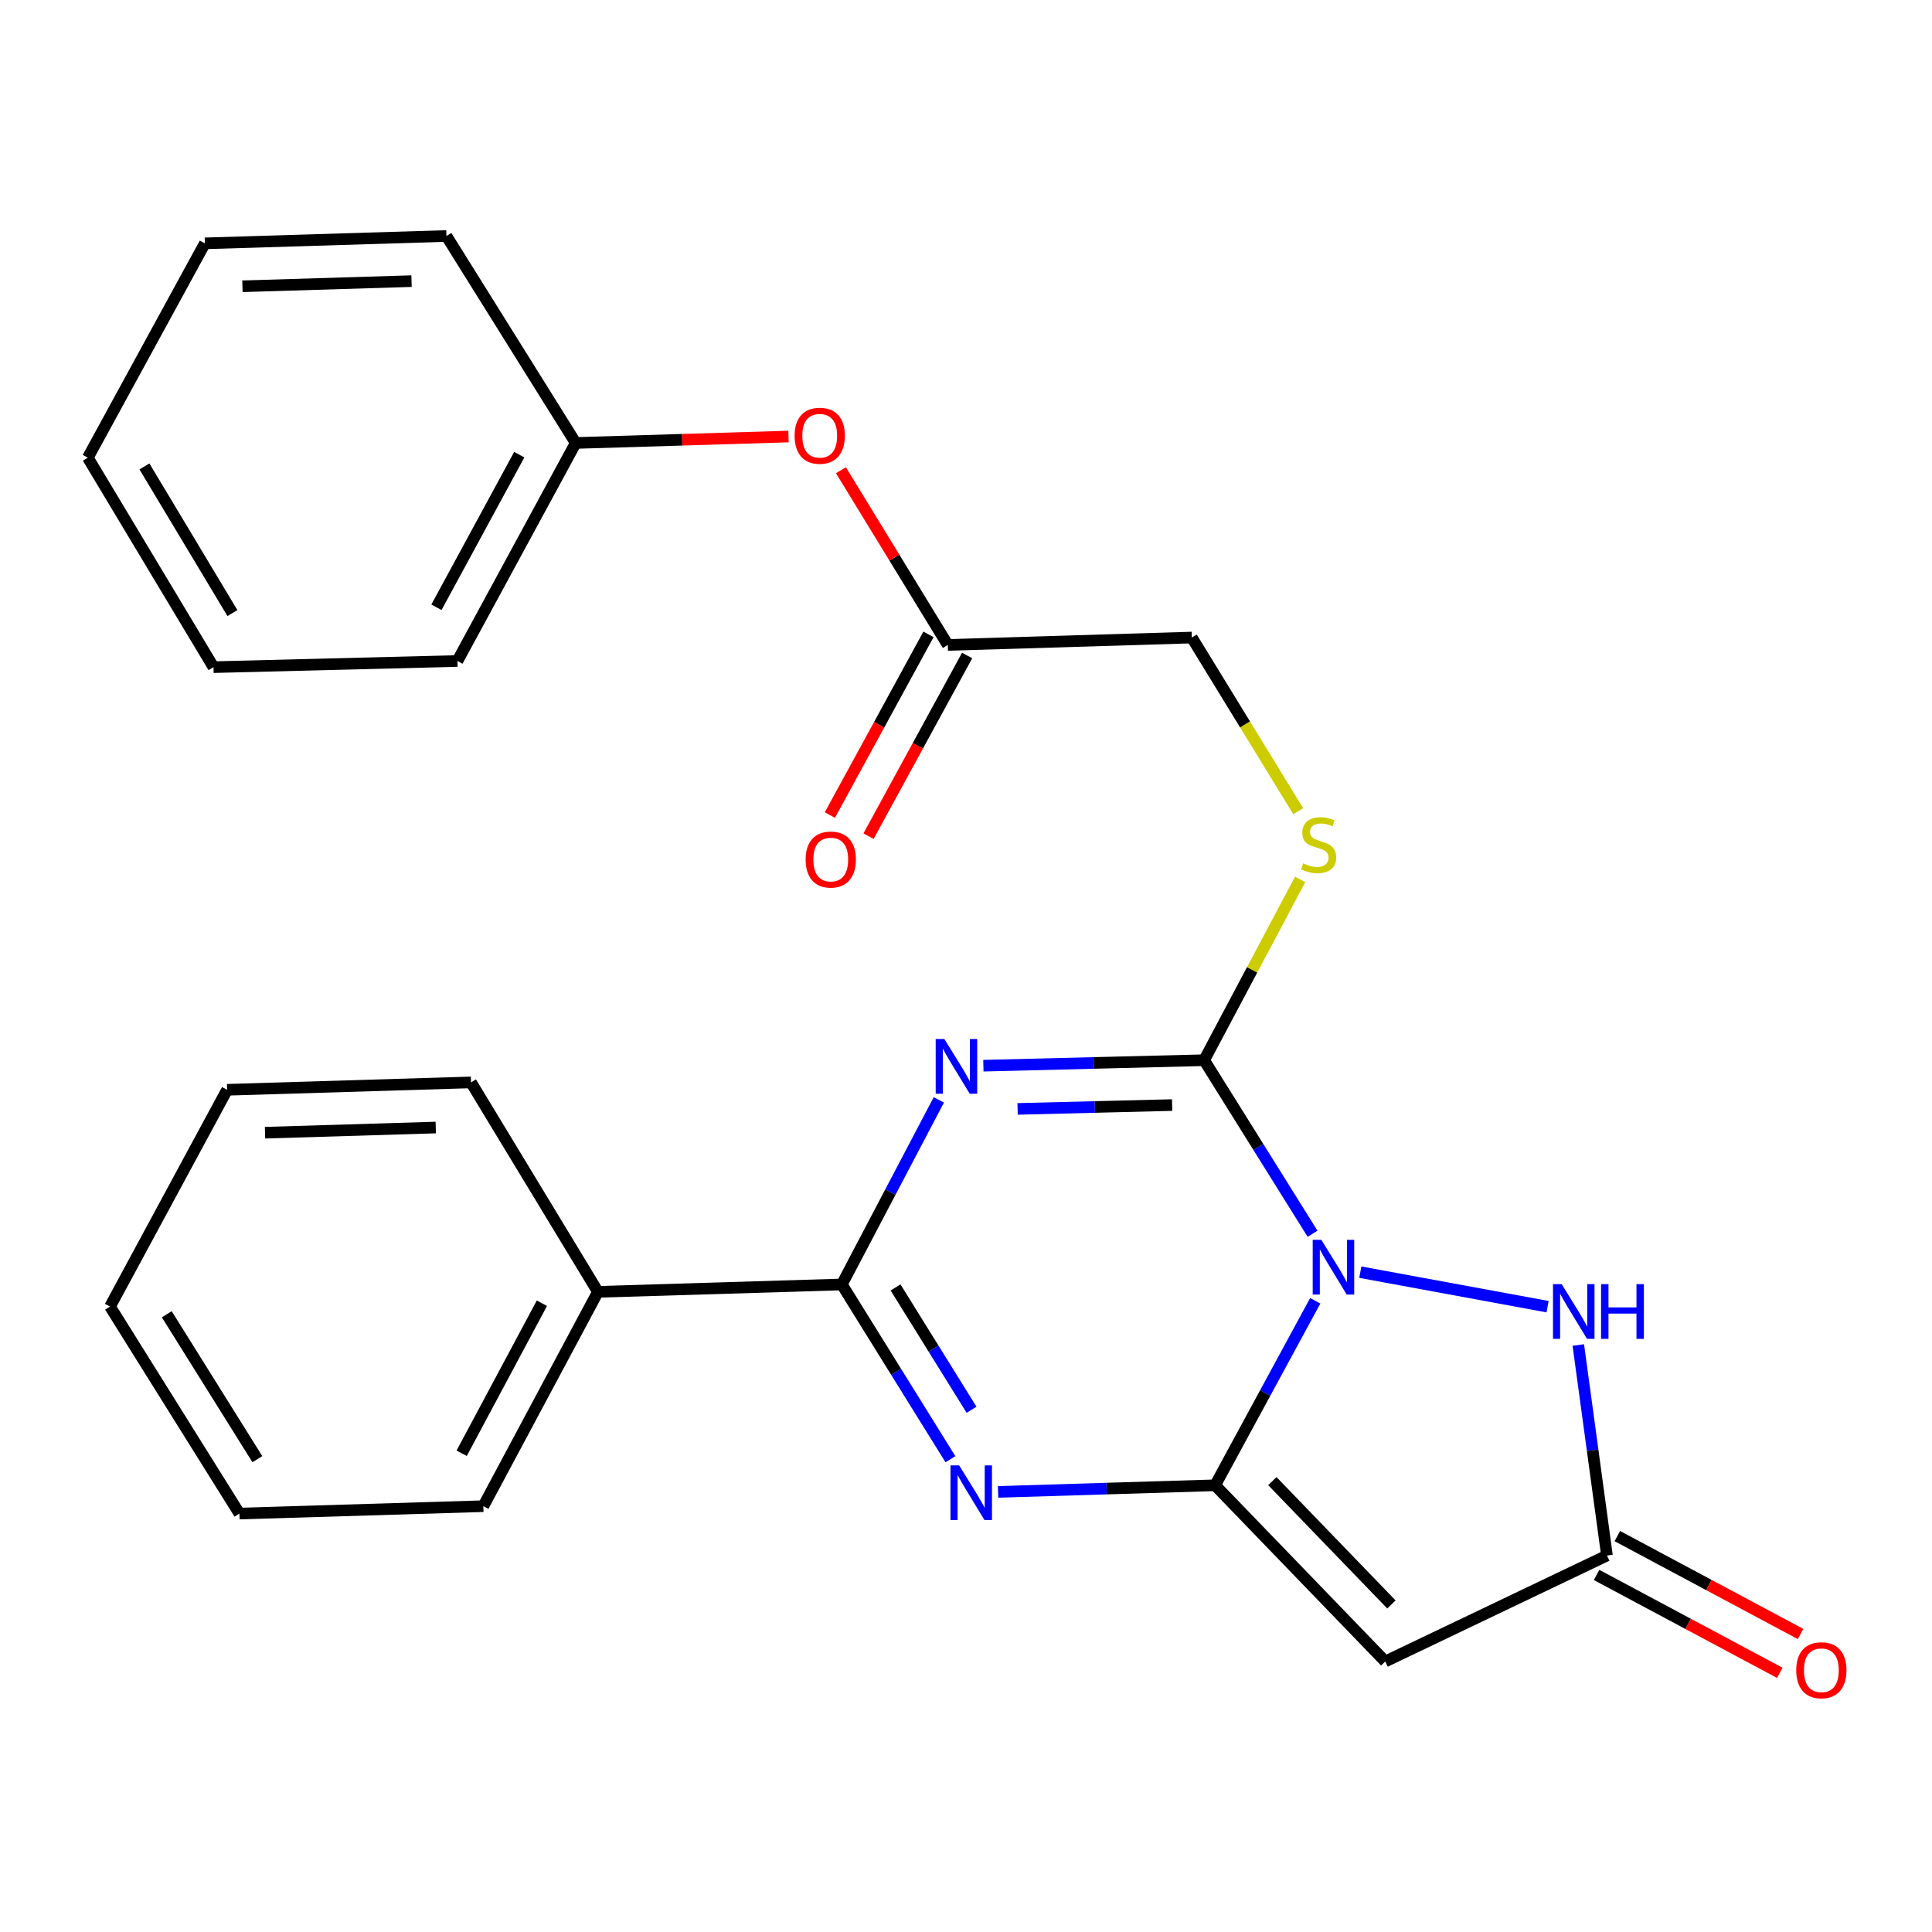 <?xml version='1.0' encoding='iso-8859-1'?>
<svg version='1.1' baseProfile='full'
              xmlns='http://www.w3.org/2000/svg'
                      xmlns:rdkit='http://www.rdkit.org/xml'
                      xmlns:xlink='http://www.w3.org/1999/xlink'
                  xml:space='preserve'
width='1000px' height='1000px' viewBox='0 0 1000 1000'>
<!-- END OF HEADER -->
<rect style='opacity:1.0;fill:#FFFFFF;stroke:none' width='1000' height='1000' x='0' y='0'> </rect>
<path class='bond-0' d='M 680.771,673.276 L 654.862,721.027' style='fill:none;fill-rule:evenodd;stroke:#0000FF;stroke-width:6px;stroke-linecap:butt;stroke-linejoin:miter;stroke-opacity:1' />
<path class='bond-0' d='M 654.862,721.027 L 628.953,768.777' style='fill:none;fill-rule:evenodd;stroke:#000000;stroke-width:6px;stroke-linecap:butt;stroke-linejoin:miter;stroke-opacity:1' />
<path class='bond-2' d='M 679.378,638.587 L 651.322,593.673' style='fill:none;fill-rule:evenodd;stroke:#0000FF;stroke-width:6px;stroke-linecap:butt;stroke-linejoin:miter;stroke-opacity:1' />
<path class='bond-2' d='M 651.322,593.673 L 623.266,548.759' style='fill:none;fill-rule:evenodd;stroke:#000000;stroke-width:6px;stroke-linecap:butt;stroke-linejoin:miter;stroke-opacity:1' />
<path class='bond-6' d='M 704.097,658.468 L 801.021,676.335' style='fill:none;fill-rule:evenodd;stroke:#0000FF;stroke-width:6px;stroke-linecap:butt;stroke-linejoin:miter;stroke-opacity:1' />
<path class='bond-3' d='M 628.953,768.777 L 572.778,770.491' style='fill:none;fill-rule:evenodd;stroke:#000000;stroke-width:6px;stroke-linecap:butt;stroke-linejoin:miter;stroke-opacity:1' />
<path class='bond-3' d='M 572.778,770.491 L 516.603,772.204' style='fill:none;fill-rule:evenodd;stroke:#0000FF;stroke-width:6px;stroke-linecap:butt;stroke-linejoin:miter;stroke-opacity:1' />
<path class='bond-5' d='M 628.953,768.777 L 716.998,859.977' style='fill:none;fill-rule:evenodd;stroke:#000000;stroke-width:6px;stroke-linecap:butt;stroke-linejoin:miter;stroke-opacity:1' />
<path class='bond-5' d='M 658.563,766.621 L 720.195,830.461' style='fill:none;fill-rule:evenodd;stroke:#000000;stroke-width:6px;stroke-linecap:butt;stroke-linejoin:miter;stroke-opacity:1' />
<path class='bond-1' d='M 509.001,551.604 L 566.133,550.181' style='fill:none;fill-rule:evenodd;stroke:#0000FF;stroke-width:6px;stroke-linecap:butt;stroke-linejoin:miter;stroke-opacity:1' />
<path class='bond-1' d='M 566.133,550.181 L 623.266,548.759' style='fill:none;fill-rule:evenodd;stroke:#000000;stroke-width:6px;stroke-linecap:butt;stroke-linejoin:miter;stroke-opacity:1' />
<path class='bond-1' d='M 526.708,573.97 L 566.701,572.974' style='fill:none;fill-rule:evenodd;stroke:#0000FF;stroke-width:6px;stroke-linecap:butt;stroke-linejoin:miter;stroke-opacity:1' />
<path class='bond-1' d='M 566.701,572.974 L 606.693,571.978' style='fill:none;fill-rule:evenodd;stroke:#000000;stroke-width:6px;stroke-linecap:butt;stroke-linejoin:miter;stroke-opacity:1' />
<path class='bond-4' d='M 485.939,569.299 L 460.838,617.067' style='fill:none;fill-rule:evenodd;stroke:#0000FF;stroke-width:6px;stroke-linecap:butt;stroke-linejoin:miter;stroke-opacity:1' />
<path class='bond-4' d='M 460.838,617.067 L 435.737,664.835' style='fill:none;fill-rule:evenodd;stroke:#000000;stroke-width:6px;stroke-linecap:butt;stroke-linejoin:miter;stroke-opacity:1' />
<path class='bond-8' d='M 623.266,548.759 L 648.11,501.97' style='fill:none;fill-rule:evenodd;stroke:#000000;stroke-width:6px;stroke-linecap:butt;stroke-linejoin:miter;stroke-opacity:1' />
<path class='bond-8' d='M 648.11,501.97 L 672.954,455.181' style='fill:none;fill-rule:evenodd;stroke:#CCCC00;stroke-width:6px;stroke-linecap:butt;stroke-linejoin:miter;stroke-opacity:1' />
<path class='bond-27' d='M 491.937,755.295 L 463.837,710.065' style='fill:none;fill-rule:evenodd;stroke:#0000FF;stroke-width:6px;stroke-linecap:butt;stroke-linejoin:miter;stroke-opacity:1' />
<path class='bond-27' d='M 463.837,710.065 L 435.737,664.835' style='fill:none;fill-rule:evenodd;stroke:#000000;stroke-width:6px;stroke-linecap:butt;stroke-linejoin:miter;stroke-opacity:1' />
<path class='bond-27' d='M 502.874,729.695 L 483.204,698.034' style='fill:none;fill-rule:evenodd;stroke:#0000FF;stroke-width:6px;stroke-linecap:butt;stroke-linejoin:miter;stroke-opacity:1' />
<path class='bond-27' d='M 483.204,698.034 L 463.534,666.373' style='fill:none;fill-rule:evenodd;stroke:#000000;stroke-width:6px;stroke-linecap:butt;stroke-linejoin:miter;stroke-opacity:1' />
<path class='bond-10' d='M 435.737,664.835 L 309.489,668.661' style='fill:none;fill-rule:evenodd;stroke:#000000;stroke-width:6px;stroke-linecap:butt;stroke-linejoin:miter;stroke-opacity:1' />
<path class='bond-26' d='M 716.998,859.977 L 831.757,805.13' style='fill:none;fill-rule:evenodd;stroke:#000000;stroke-width:6px;stroke-linecap:butt;stroke-linejoin:miter;stroke-opacity:1' />
<path class='bond-7' d='M 816.93,696.179 L 824.344,750.654' style='fill:none;fill-rule:evenodd;stroke:#0000FF;stroke-width:6px;stroke-linecap:butt;stroke-linejoin:miter;stroke-opacity:1' />
<path class='bond-7' d='M 824.344,750.654 L 831.757,805.13' style='fill:none;fill-rule:evenodd;stroke:#000000;stroke-width:6px;stroke-linecap:butt;stroke-linejoin:miter;stroke-opacity:1' />
<path class='bond-11' d='M 826.384,815.185 L 873.797,840.523' style='fill:none;fill-rule:evenodd;stroke:#000000;stroke-width:6px;stroke-linecap:butt;stroke-linejoin:miter;stroke-opacity:1' />
<path class='bond-11' d='M 873.797,840.523 L 921.211,865.861' style='fill:none;fill-rule:evenodd;stroke:#FF0000;stroke-width:6px;stroke-linecap:butt;stroke-linejoin:miter;stroke-opacity:1' />
<path class='bond-11' d='M 837.131,795.076 L 884.544,820.414' style='fill:none;fill-rule:evenodd;stroke:#000000;stroke-width:6px;stroke-linecap:butt;stroke-linejoin:miter;stroke-opacity:1' />
<path class='bond-11' d='M 884.544,820.414 L 931.957,845.753' style='fill:none;fill-rule:evenodd;stroke:#FF0000;stroke-width:6px;stroke-linecap:butt;stroke-linejoin:miter;stroke-opacity:1' />
<path class='bond-14' d='M 671.956,419.88 L 644.419,374.937' style='fill:none;fill-rule:evenodd;stroke:#CCCC00;stroke-width:6px;stroke-linecap:butt;stroke-linejoin:miter;stroke-opacity:1' />
<path class='bond-14' d='M 644.419,374.937 L 616.882,329.995' style='fill:none;fill-rule:evenodd;stroke:#000000;stroke-width:6px;stroke-linecap:butt;stroke-linejoin:miter;stroke-opacity:1' />
<path class='bond-9' d='M 490.583,333.82 L 616.882,329.995' style='fill:none;fill-rule:evenodd;stroke:#000000;stroke-width:6px;stroke-linecap:butt;stroke-linejoin:miter;stroke-opacity:1' />
<path class='bond-12' d='M 490.583,333.82 L 462.921,288.607' style='fill:none;fill-rule:evenodd;stroke:#000000;stroke-width:6px;stroke-linecap:butt;stroke-linejoin:miter;stroke-opacity:1' />
<path class='bond-12' d='M 462.921,288.607 L 435.26,243.393' style='fill:none;fill-rule:evenodd;stroke:#FF0000;stroke-width:6px;stroke-linecap:butt;stroke-linejoin:miter;stroke-opacity:1' />
<path class='bond-13' d='M 480.577,328.358 L 455.056,375.116' style='fill:none;fill-rule:evenodd;stroke:#000000;stroke-width:6px;stroke-linecap:butt;stroke-linejoin:miter;stroke-opacity:1' />
<path class='bond-13' d='M 455.056,375.116 L 429.534,421.874' style='fill:none;fill-rule:evenodd;stroke:#FF0000;stroke-width:6px;stroke-linecap:butt;stroke-linejoin:miter;stroke-opacity:1' />
<path class='bond-13' d='M 500.59,339.282 L 475.068,386.039' style='fill:none;fill-rule:evenodd;stroke:#000000;stroke-width:6px;stroke-linecap:butt;stroke-linejoin:miter;stroke-opacity:1' />
<path class='bond-13' d='M 475.068,386.039 L 449.547,432.797' style='fill:none;fill-rule:evenodd;stroke:#FF0000;stroke-width:6px;stroke-linecap:butt;stroke-linejoin:miter;stroke-opacity:1' />
<path class='bond-16' d='M 309.489,668.661 L 250.172,779.595' style='fill:none;fill-rule:evenodd;stroke:#000000;stroke-width:6px;stroke-linecap:butt;stroke-linejoin:miter;stroke-opacity:1' />
<path class='bond-16' d='M 280.486,674.55 L 238.963,752.204' style='fill:none;fill-rule:evenodd;stroke:#000000;stroke-width:6px;stroke-linecap:butt;stroke-linejoin:miter;stroke-opacity:1' />
<path class='bond-17' d='M 309.489,668.661 L 243.8,560.248' style='fill:none;fill-rule:evenodd;stroke:#000000;stroke-width:6px;stroke-linecap:butt;stroke-linejoin:miter;stroke-opacity:1' />
<path class='bond-15' d='M 408.128,225.947 L 353.058,227.615' style='fill:none;fill-rule:evenodd;stroke:#FF0000;stroke-width:6px;stroke-linecap:butt;stroke-linejoin:miter;stroke-opacity:1' />
<path class='bond-15' d='M 353.058,227.615 L 297.988,229.283' style='fill:none;fill-rule:evenodd;stroke:#000000;stroke-width:6px;stroke-linecap:butt;stroke-linejoin:miter;stroke-opacity:1' />
<path class='bond-18' d='M 297.988,229.283 L 236.758,342.129' style='fill:none;fill-rule:evenodd;stroke:#000000;stroke-width:6px;stroke-linecap:butt;stroke-linejoin:miter;stroke-opacity:1' />
<path class='bond-18' d='M 268.764,235.336 L 225.902,314.329' style='fill:none;fill-rule:evenodd;stroke:#000000;stroke-width:6px;stroke-linecap:butt;stroke-linejoin:miter;stroke-opacity:1' />
<path class='bond-19' d='M 297.988,229.283 L 231.071,122.149' style='fill:none;fill-rule:evenodd;stroke:#000000;stroke-width:6px;stroke-linecap:butt;stroke-linejoin:miter;stroke-opacity:1' />
<path class='bond-21' d='M 250.172,779.595 L 123.924,783.42' style='fill:none;fill-rule:evenodd;stroke:#000000;stroke-width:6px;stroke-linecap:butt;stroke-linejoin:miter;stroke-opacity:1' />
<path class='bond-20' d='M 243.8,560.248 L 117.553,564.073' style='fill:none;fill-rule:evenodd;stroke:#000000;stroke-width:6px;stroke-linecap:butt;stroke-linejoin:miter;stroke-opacity:1' />
<path class='bond-20' d='M 225.554,583.611 L 137.18,586.288' style='fill:none;fill-rule:evenodd;stroke:#000000;stroke-width:6px;stroke-linecap:butt;stroke-linejoin:miter;stroke-opacity:1' />
<path class='bond-22' d='M 236.758,342.129 L 110.51,345.321' style='fill:none;fill-rule:evenodd;stroke:#000000;stroke-width:6px;stroke-linecap:butt;stroke-linejoin:miter;stroke-opacity:1' />
<path class='bond-23' d='M 231.071,122.149 L 106.039,125.961' style='fill:none;fill-rule:evenodd;stroke:#000000;stroke-width:6px;stroke-linecap:butt;stroke-linejoin:miter;stroke-opacity:1' />
<path class='bond-23' d='M 213.011,145.51 L 125.488,148.179' style='fill:none;fill-rule:evenodd;stroke:#000000;stroke-width:6px;stroke-linecap:butt;stroke-linejoin:miter;stroke-opacity:1' />
<path class='bond-24' d='M 117.553,564.073 L 56.943,676.273' style='fill:none;fill-rule:evenodd;stroke:#000000;stroke-width:6px;stroke-linecap:butt;stroke-linejoin:miter;stroke-opacity:1' />
<path class='bond-28' d='M 123.924,783.42 L 56.943,676.273' style='fill:none;fill-rule:evenodd;stroke:#000000;stroke-width:6px;stroke-linecap:butt;stroke-linejoin:miter;stroke-opacity:1' />
<path class='bond-28' d='M 133.21,755.262 L 86.323,680.26' style='fill:none;fill-rule:evenodd;stroke:#000000;stroke-width:6px;stroke-linecap:butt;stroke-linejoin:miter;stroke-opacity:1' />
<path class='bond-29' d='M 110.51,345.321 L 45.455,236.895' style='fill:none;fill-rule:evenodd;stroke:#000000;stroke-width:6px;stroke-linecap:butt;stroke-linejoin:miter;stroke-opacity:1' />
<path class='bond-29' d='M 120.302,317.327 L 74.764,241.429' style='fill:none;fill-rule:evenodd;stroke:#000000;stroke-width:6px;stroke-linecap:butt;stroke-linejoin:miter;stroke-opacity:1' />
<path class='bond-25' d='M 106.039,125.961 L 45.455,236.895' style='fill:none;fill-rule:evenodd;stroke:#000000;stroke-width:6px;stroke-linecap:butt;stroke-linejoin:miter;stroke-opacity:1' />
<path  class='atom-0' d='M 683.936 641.745
L 693.216 656.745
Q 694.136 658.225, 695.616 660.905
Q 697.096 663.585, 697.176 663.745
L 697.176 641.745
L 700.936 641.745
L 700.936 670.065
L 697.056 670.065
L 687.096 653.665
Q 685.936 651.745, 684.696 649.545
Q 683.496 647.345, 683.136 646.665
L 683.136 670.065
L 679.456 670.065
L 679.456 641.745
L 683.936 641.745
' fill='#0000FF'/>
<path  class='atom-2' d='M 488.795 537.791
L 498.075 552.791
Q 498.995 554.271, 500.475 556.951
Q 501.955 559.631, 502.035 559.791
L 502.035 537.791
L 505.795 537.791
L 505.795 566.111
L 501.915 566.111
L 491.955 549.711
Q 490.795 547.791, 489.555 545.591
Q 488.355 543.391, 487.995 542.711
L 487.995 566.111
L 484.315 566.111
L 484.315 537.791
L 488.795 537.791
' fill='#0000FF'/>
<path  class='atom-4' d='M 496.445 758.468
L 505.725 773.468
Q 506.645 774.948, 508.125 777.628
Q 509.605 780.308, 509.685 780.468
L 509.685 758.468
L 513.445 758.468
L 513.445 786.788
L 509.565 786.788
L 499.605 770.388
Q 498.445 768.468, 497.205 766.268
Q 496.005 764.068, 495.645 763.388
L 495.645 786.788
L 491.965 786.788
L 491.965 758.468
L 496.445 758.468
' fill='#0000FF'/>
<path  class='atom-7' d='M 808.309 664.672
L 817.589 679.672
Q 818.509 681.152, 819.989 683.832
Q 821.469 686.512, 821.549 686.672
L 821.549 664.672
L 825.309 664.672
L 825.309 692.992
L 821.429 692.992
L 811.469 676.592
Q 810.309 674.672, 809.069 672.472
Q 807.869 670.272, 807.509 669.592
L 807.509 692.992
L 803.829 692.992
L 803.829 664.672
L 808.309 664.672
' fill='#0000FF'/>
<path  class='atom-7' d='M 828.709 664.672
L 832.549 664.672
L 832.549 676.712
L 847.029 676.712
L 847.029 664.672
L 850.869 664.672
L 850.869 692.992
L 847.029 692.992
L 847.029 679.912
L 832.549 679.912
L 832.549 692.992
L 828.709 692.992
L 828.709 664.672
' fill='#0000FF'/>
<path  class='atom-9' d='M 674.533 446.861
Q 674.853 446.981, 676.173 447.541
Q 677.493 448.101, 678.933 448.461
Q 680.413 448.781, 681.853 448.781
Q 684.533 448.781, 686.093 447.501
Q 687.653 446.181, 687.653 443.901
Q 687.653 442.341, 686.853 441.381
Q 686.093 440.421, 684.893 439.901
Q 683.693 439.381, 681.693 438.781
Q 679.173 438.021, 677.653 437.301
Q 676.173 436.581, 675.093 435.061
Q 674.053 433.541, 674.053 430.981
Q 674.053 427.421, 676.453 425.221
Q 678.893 423.021, 683.693 423.021
Q 686.973 423.021, 690.693 424.581
L 689.773 427.661
Q 686.373 426.261, 683.813 426.261
Q 681.053 426.261, 679.533 427.421
Q 678.013 428.541, 678.053 430.501
Q 678.053 432.021, 678.813 432.941
Q 679.613 433.861, 680.733 434.381
Q 681.893 434.901, 683.813 435.501
Q 686.373 436.301, 687.893 437.101
Q 689.413 437.901, 690.493 439.541
Q 691.613 441.141, 691.613 443.901
Q 691.613 447.821, 688.973 449.941
Q 686.373 452.021, 682.013 452.021
Q 679.493 452.021, 677.573 451.461
Q 675.693 450.941, 673.453 450.021
L 674.533 446.861
' fill='#CCCC00'/>
<path  class='atom-12' d='M 929.729 864.515
Q 929.729 857.715, 933.089 853.915
Q 936.449 850.115, 942.729 850.115
Q 949.009 850.115, 952.369 853.915
Q 955.729 857.715, 955.729 864.515
Q 955.729 871.395, 952.329 875.315
Q 948.929 879.195, 942.729 879.195
Q 936.489 879.195, 933.089 875.315
Q 929.729 871.435, 929.729 864.515
M 942.729 875.995
Q 947.049 875.995, 949.369 873.115
Q 951.729 870.195, 951.729 864.515
Q 951.729 858.955, 949.369 856.155
Q 947.049 853.315, 942.729 853.315
Q 938.409 853.315, 936.049 856.115
Q 933.729 858.915, 933.729 864.515
Q 933.729 870.235, 936.049 873.115
Q 938.409 875.995, 942.729 875.995
' fill='#FF0000'/>
<path  class='atom-13' d='M 411.286 225.537
Q 411.286 218.737, 414.646 214.937
Q 418.006 211.137, 424.286 211.137
Q 430.566 211.137, 433.926 214.937
Q 437.286 218.737, 437.286 225.537
Q 437.286 232.417, 433.886 236.337
Q 430.486 240.217, 424.286 240.217
Q 418.046 240.217, 414.646 236.337
Q 411.286 232.457, 411.286 225.537
M 424.286 237.017
Q 428.606 237.017, 430.926 234.137
Q 433.286 231.217, 433.286 225.537
Q 433.286 219.977, 430.926 217.177
Q 428.606 214.337, 424.286 214.337
Q 419.966 214.337, 417.606 217.137
Q 415.286 219.937, 415.286 225.537
Q 415.286 231.257, 417.606 234.137
Q 419.966 237.017, 424.286 237.017
' fill='#FF0000'/>
<path  class='atom-14' d='M 416.999 444.897
Q 416.999 438.097, 420.359 434.297
Q 423.719 430.497, 429.999 430.497
Q 436.279 430.497, 439.639 434.297
Q 442.999 438.097, 442.999 444.897
Q 442.999 451.777, 439.599 455.697
Q 436.199 459.577, 429.999 459.577
Q 423.759 459.577, 420.359 455.697
Q 416.999 451.817, 416.999 444.897
M 429.999 456.377
Q 434.319 456.377, 436.639 453.497
Q 438.999 450.577, 438.999 444.897
Q 438.999 439.337, 436.639 436.537
Q 434.319 433.697, 429.999 433.697
Q 425.679 433.697, 423.319 436.497
Q 420.999 439.297, 420.999 444.897
Q 420.999 450.617, 423.319 453.497
Q 425.679 456.377, 429.999 456.377
' fill='#FF0000'/>
</svg>
